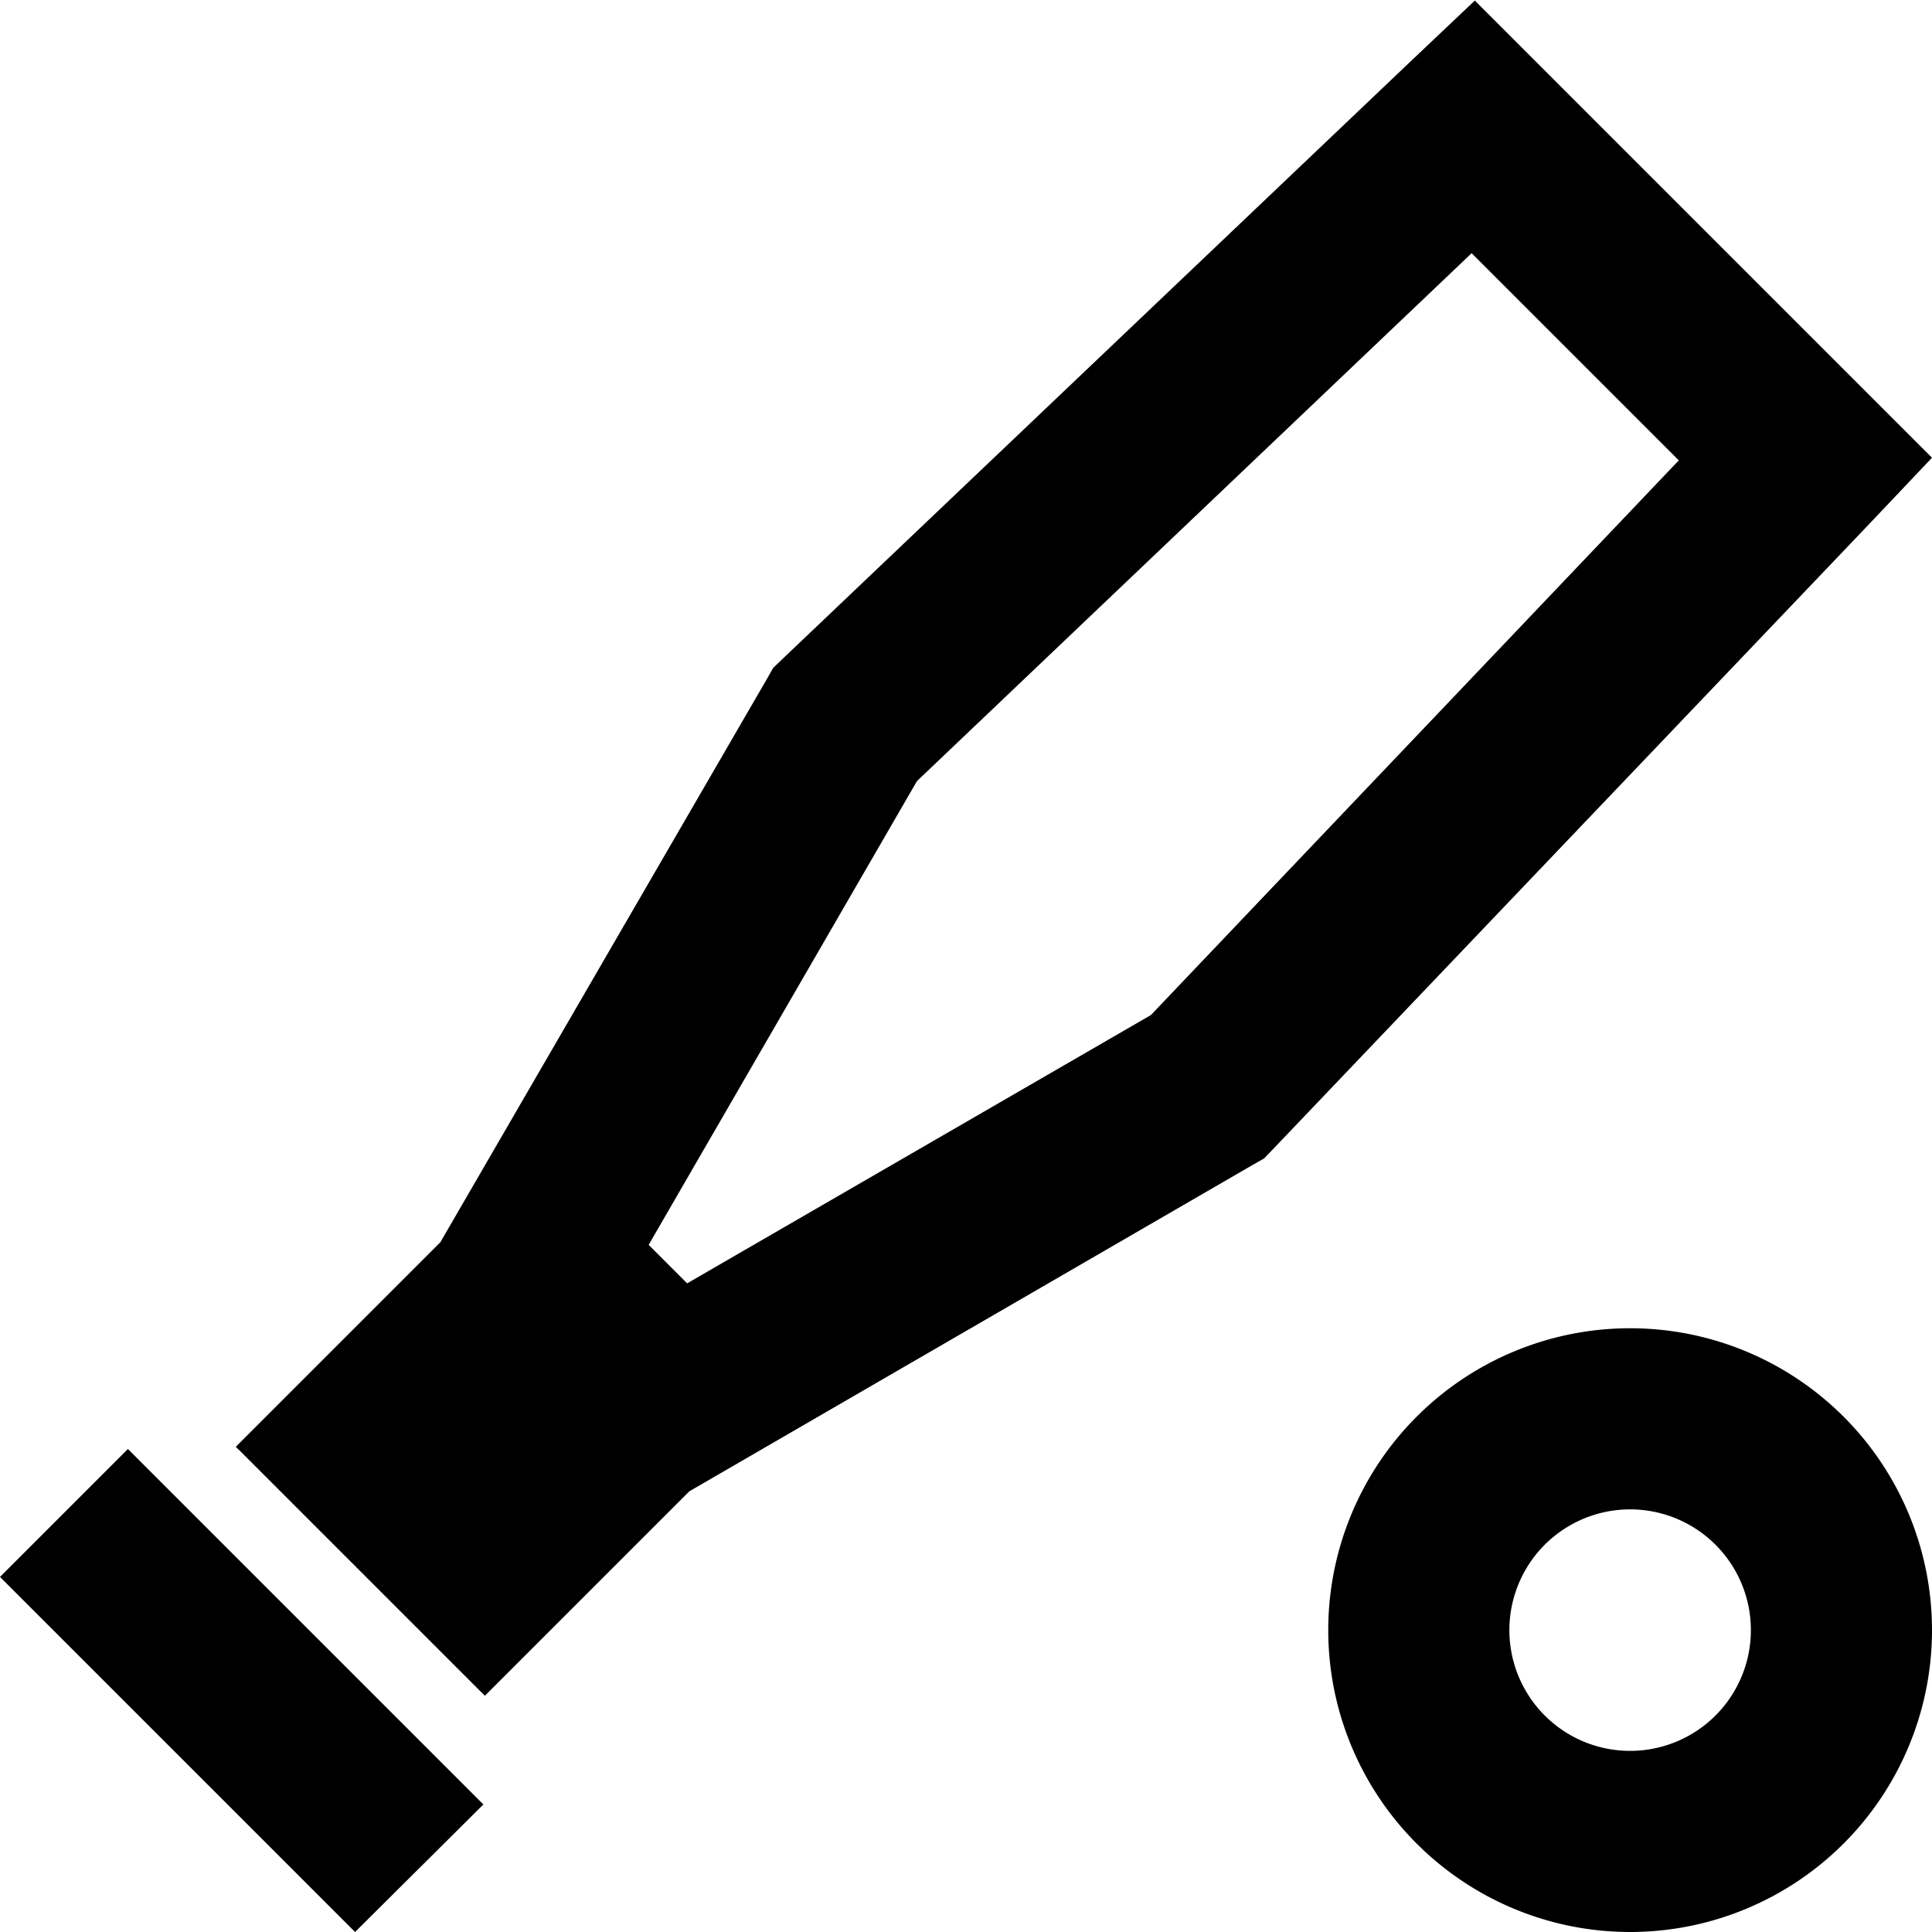 <svg xmlns="http://www.w3.org/2000/svg" viewBox="0 0 512 512"><!--! Font Awesome Pro 6.4.2 by @fontawesome - https://fontawesome.com License - https://fontawesome.com/license (Commercial License) Copyright 2023 Fonticons, Inc. --><path d="M390.8 .1l16.6 16.6 88 88 16.6 16.6-16.1 17L337.4 304.5 335 307l-3 1.7L182.7 395.2l-54.2 54.2c-.3-.3-.6-.7-1-1l-64-64c-.3-.3-.7-.6-1-1l54.2-54.2L203.2 180l1.7-3 2.5-2.4L373.9 16.2l17-16.1zM305 269L444.9 122 390 67.1 243 207 171.9 329.9l10.2 10.2L305 269zM464 432a32 32 0 1 0 -64 0 32 32 0 1 0 64 0zm-112 0a80 80 0 1 1 160 0 80 80 0 1 1 -160 0zM50.9 401l60.2 60.2 17 17L94.1 512l-17-17L17 434.9l-17-17L33.9 384l17 17z"/></svg>